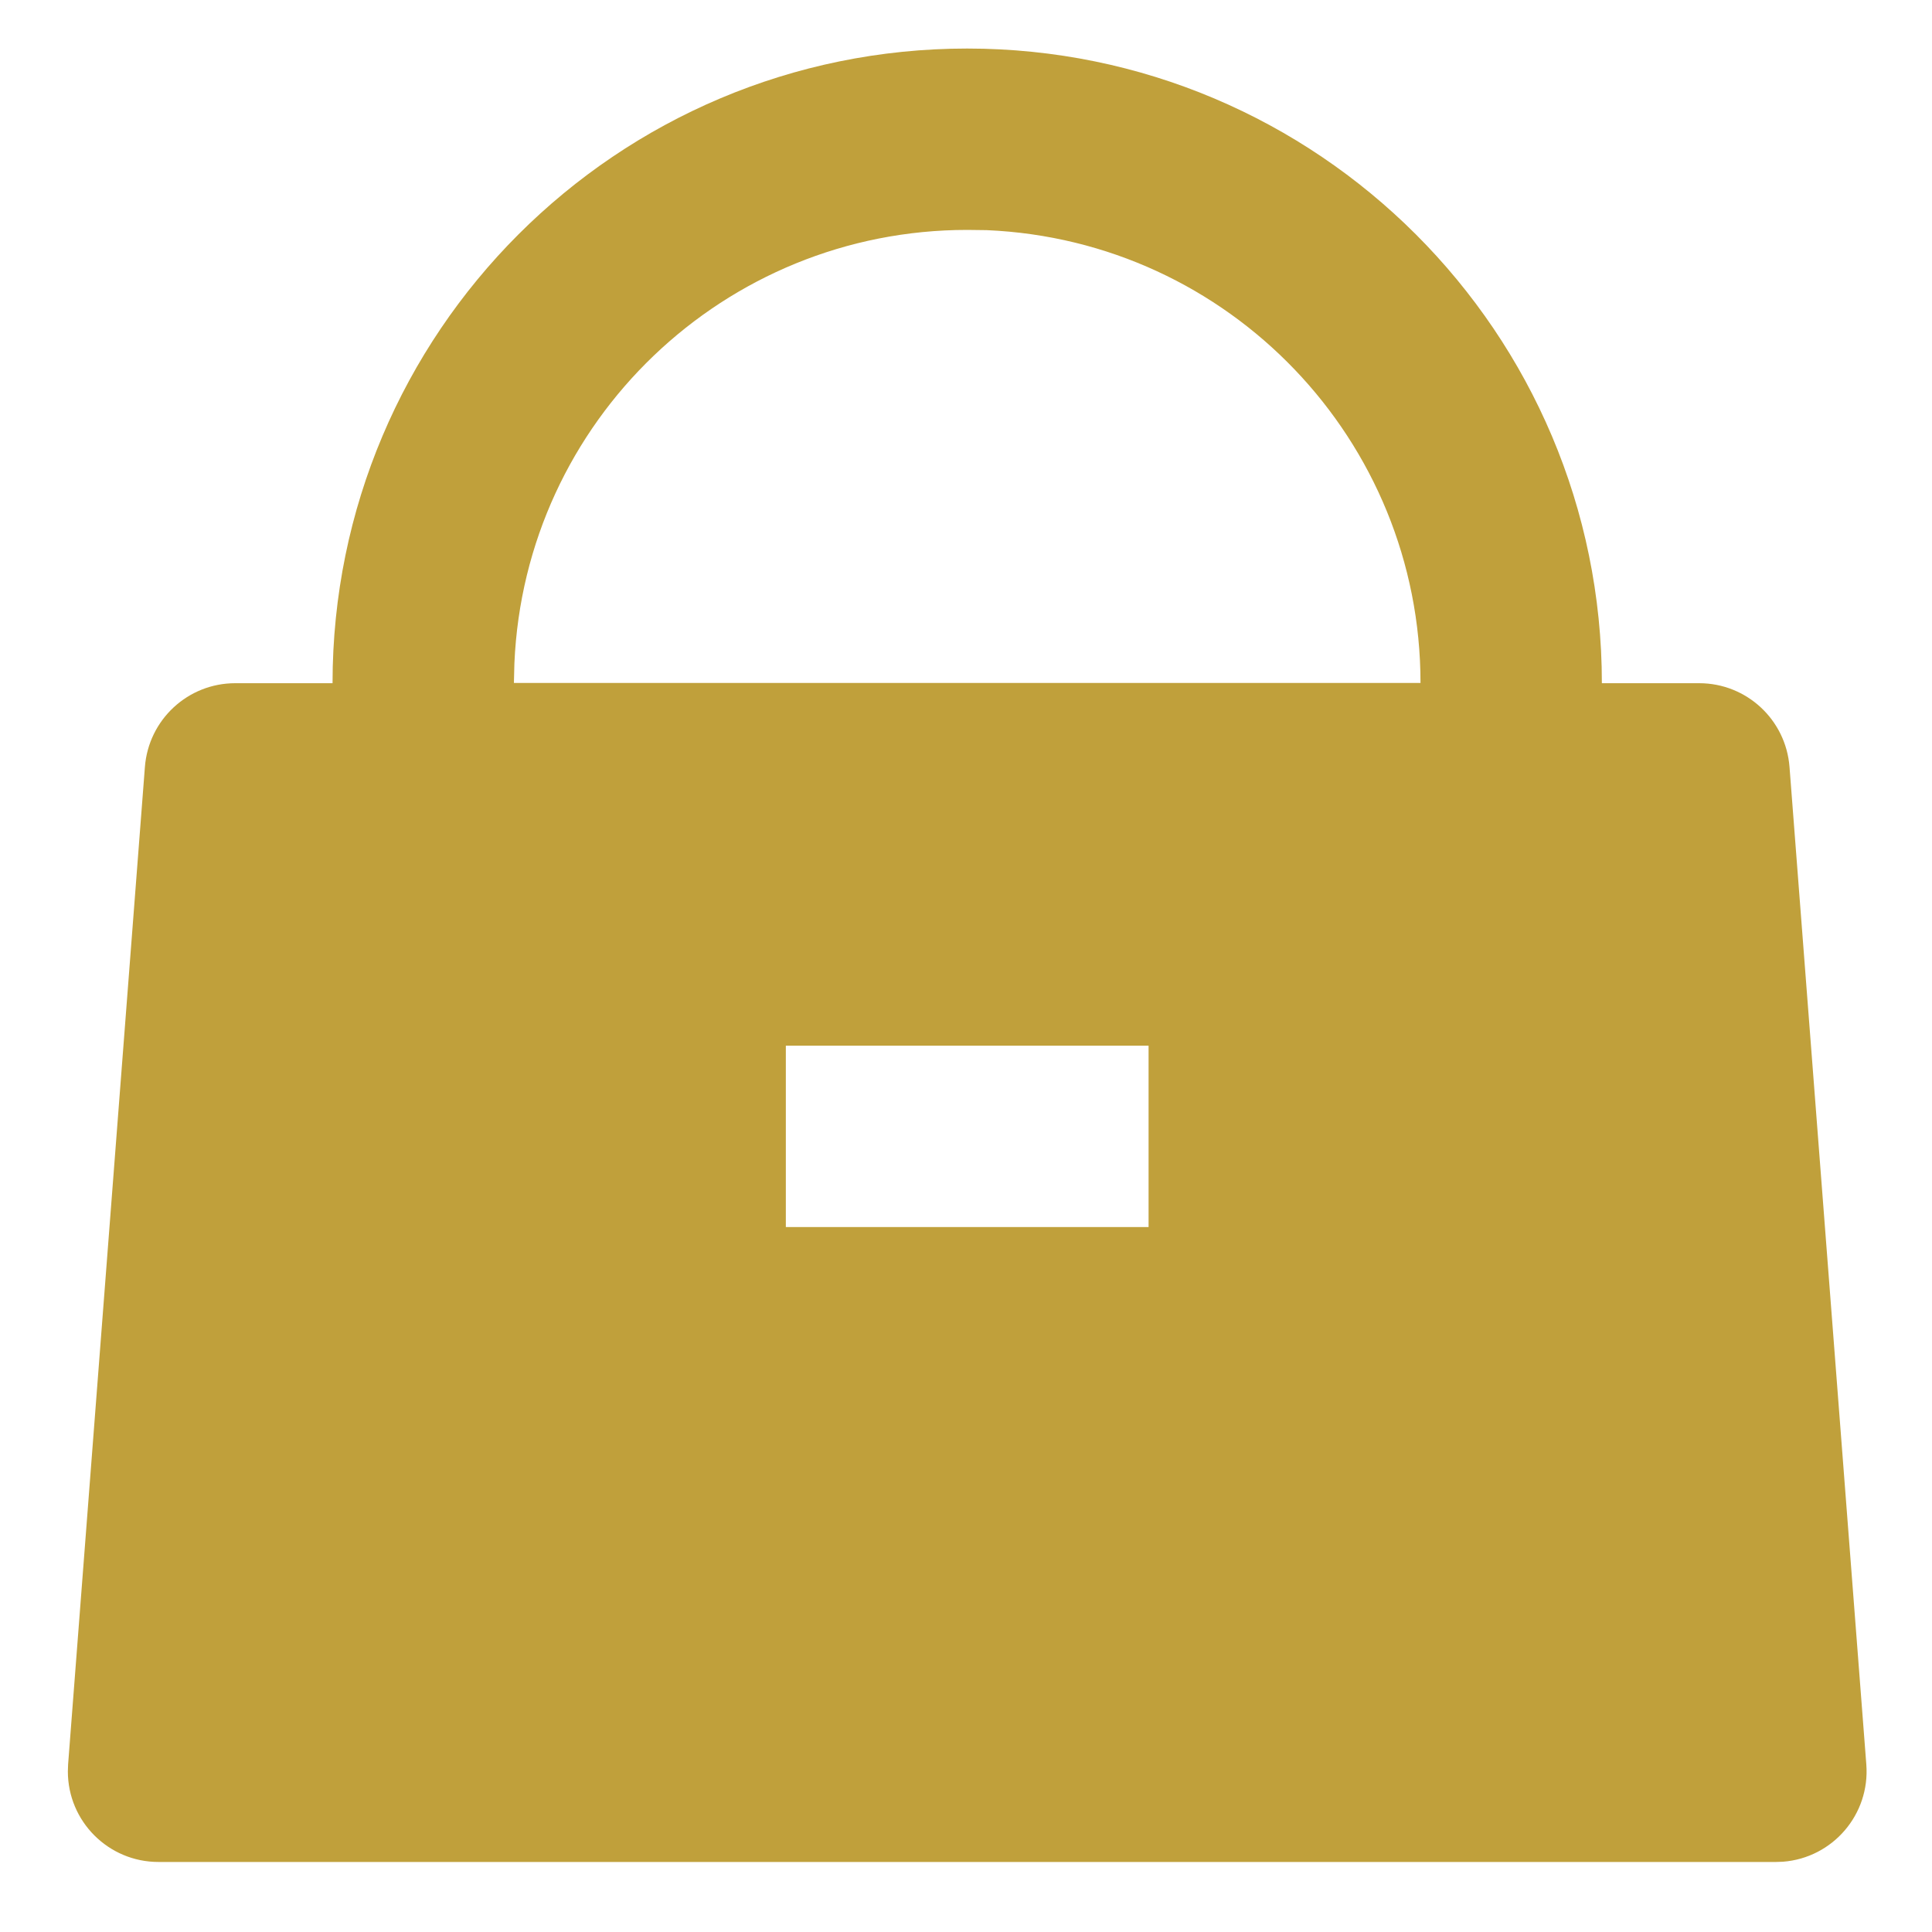 <?xml version="1.0" encoding="utf-8"?>
<!-- Generator: Adobe Illustrator 25.2.1, SVG Export Plug-In . SVG Version: 6.00 Build 0)  -->
<svg version="1.1" id="Camada_1" xmlns="http://www.w3.org/2000/svg" xmlns:xlink="http://www.w3.org/1999/xlink" x="0px" y="0px"
	 viewBox="0 0 800 800" style="enable-background:new 0 0 800 800;" xml:space="preserve">
<style type="text/css">
	.st0{fill:none;}
	.st1{fill:#C0A03B;}
</style>
<g>
	<path class="st0" d="M-50-55h901v901H-50V-55z"/>
	<path class="st1" d="M400.5,20.1c145.1,0,262.8,117.7,262.8,262.8h40.3c19.6,0,35.9,15.1,37.4,34.7l31.8,413
		c1.6,20.7-13.9,38.7-34.5,40.3l-2.9,0.1H65.6c-20.7,0-37.5-16.8-37.5-37.5l0.1-2.9l31.8-413c1.5-19.6,17.8-34.7,37.4-34.7h40.3
		C137.7,137.7,255.4,20.1,400.5,20.1z M475.6,433H325.4v75.1h150.2V433z M400.5,95.2C300,95.2,217.3,174.3,213,274.7l-0.2,8.1h375.4
		c0-100.5-79.2-183.2-179.6-187.5L400.5,95.2z"/>
</g>
</svg>
